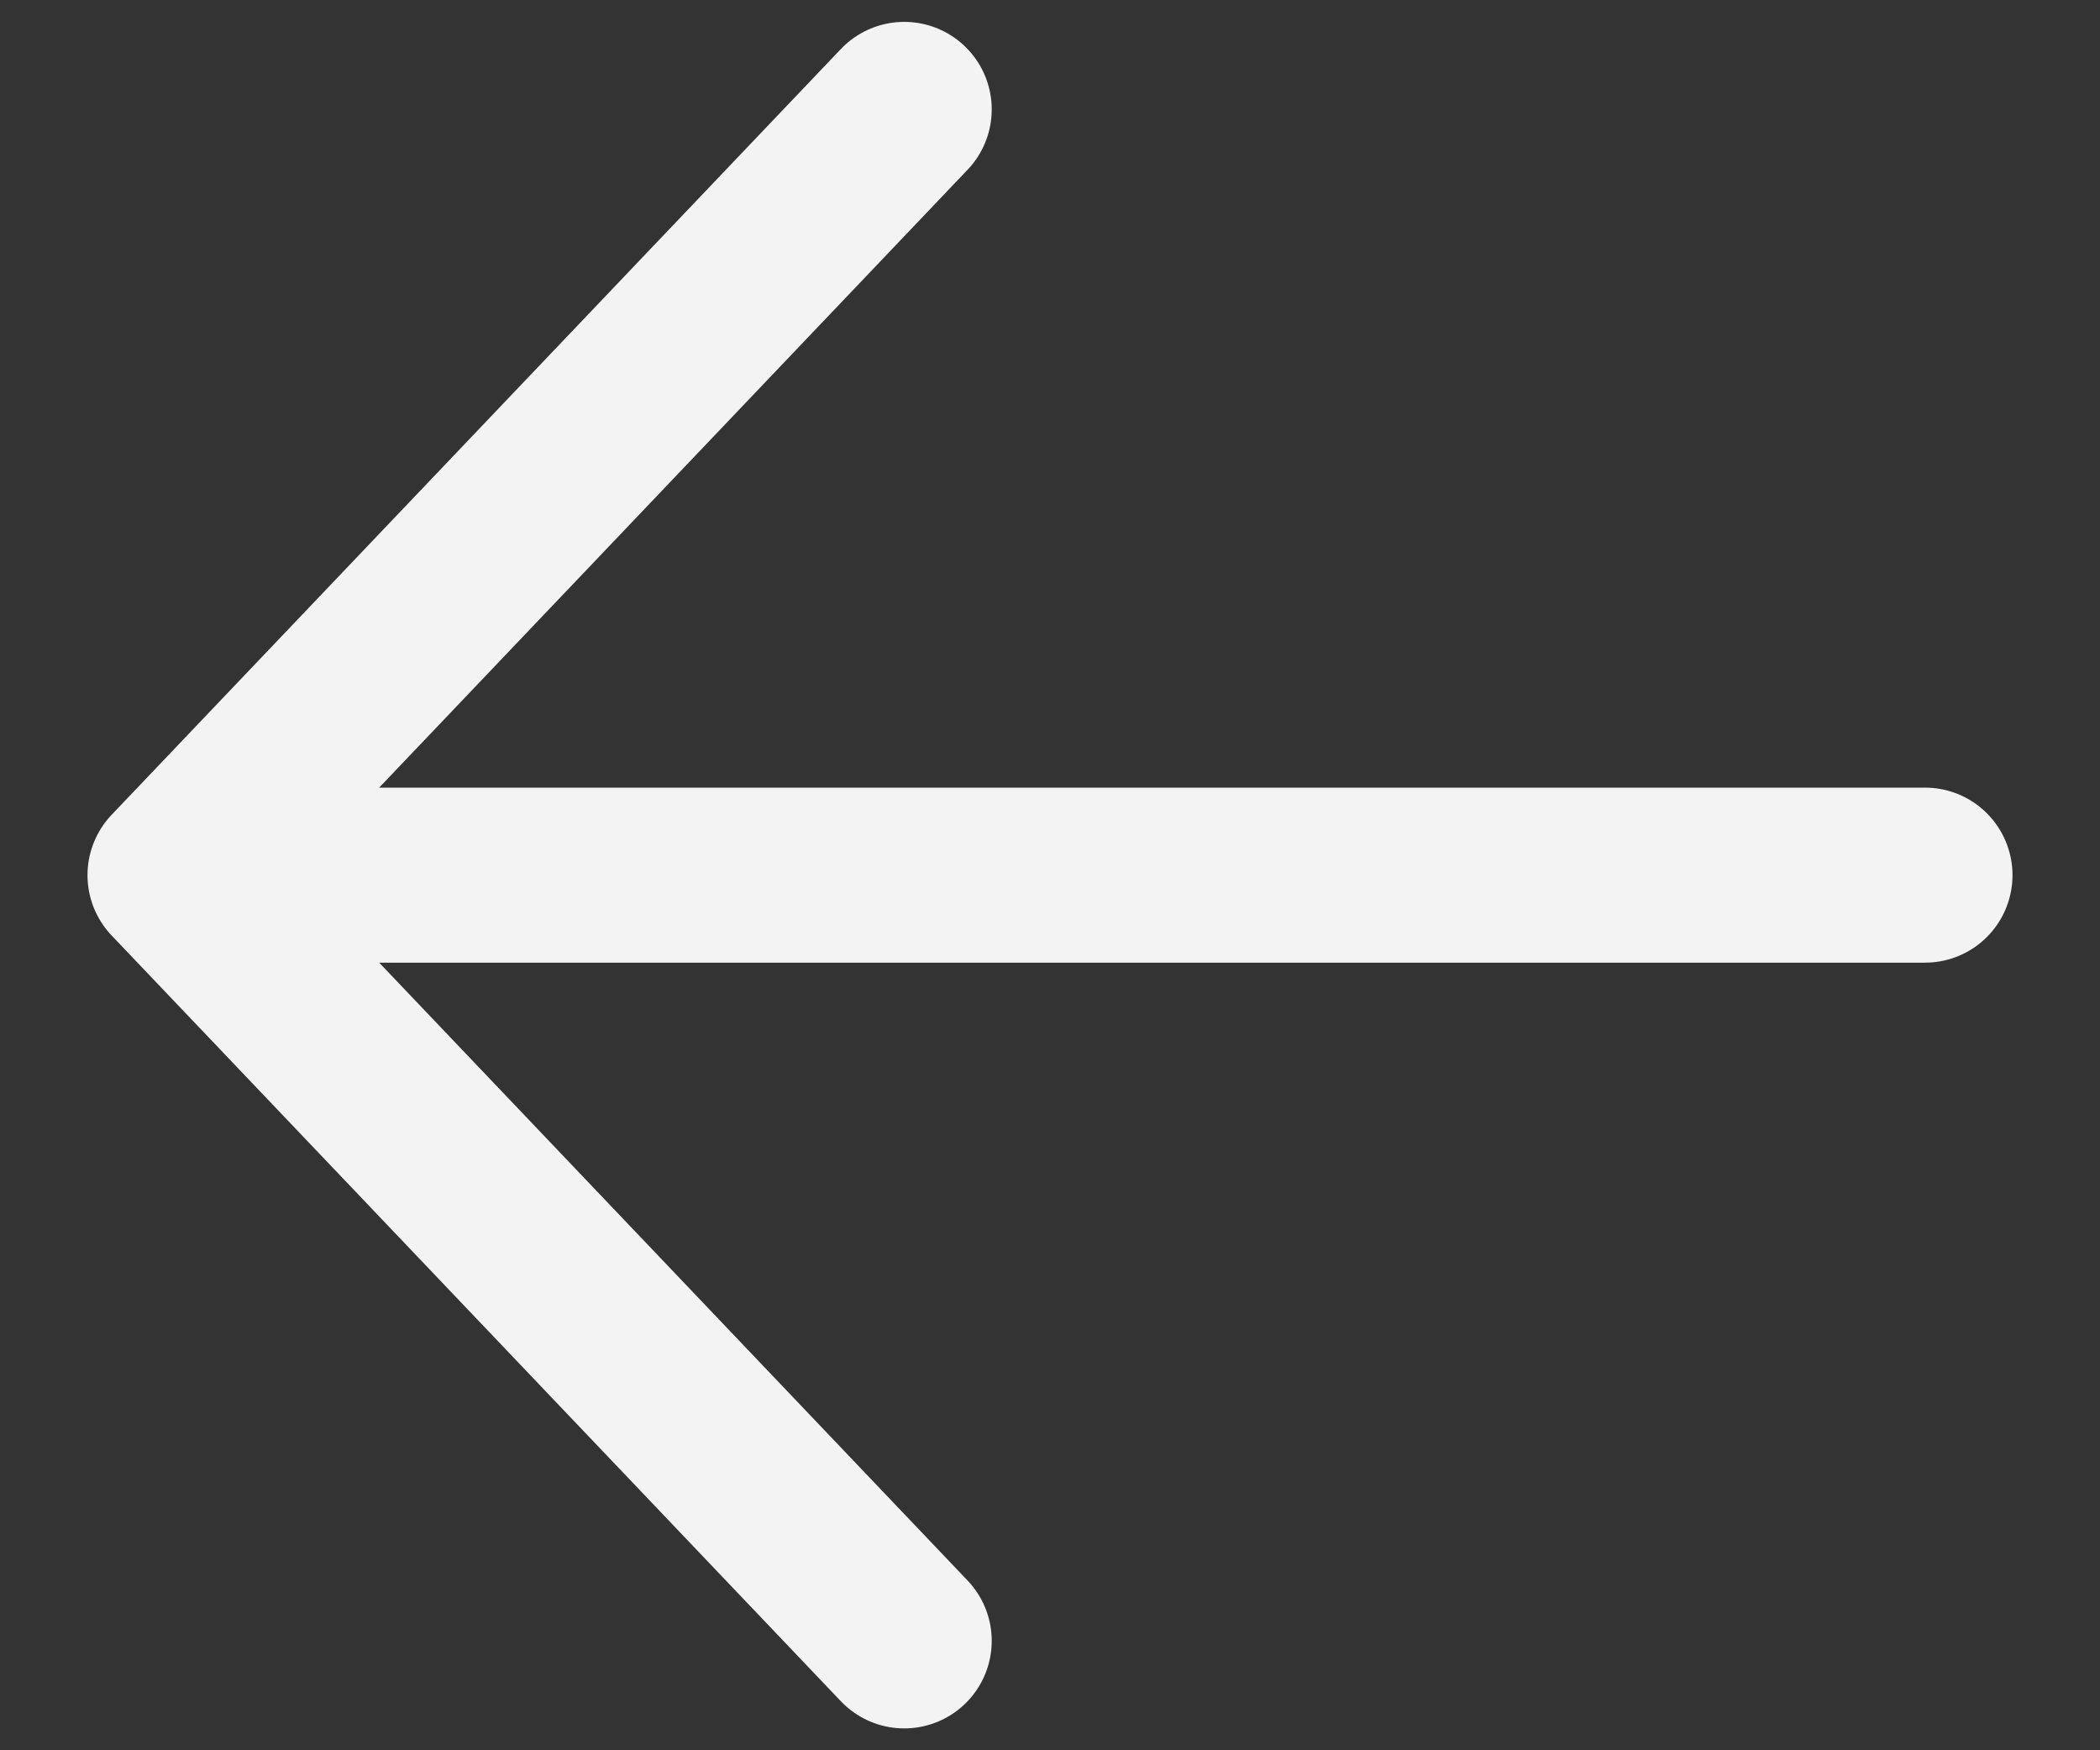<svg width="12" height="10" viewBox="0 0 12 10" fill="none" xmlns="http://www.w3.org/2000/svg">
<rect x="0" y="0" width="12" height="10" fill="#333333" stroke="none"/>
<path d="M5.167 0.625L1 5M1 5L5.167 9.375M1 5L11 5" stroke="#F3F3F3" stroke-linecap="round" stroke-linejoin="round"/>
</svg>
